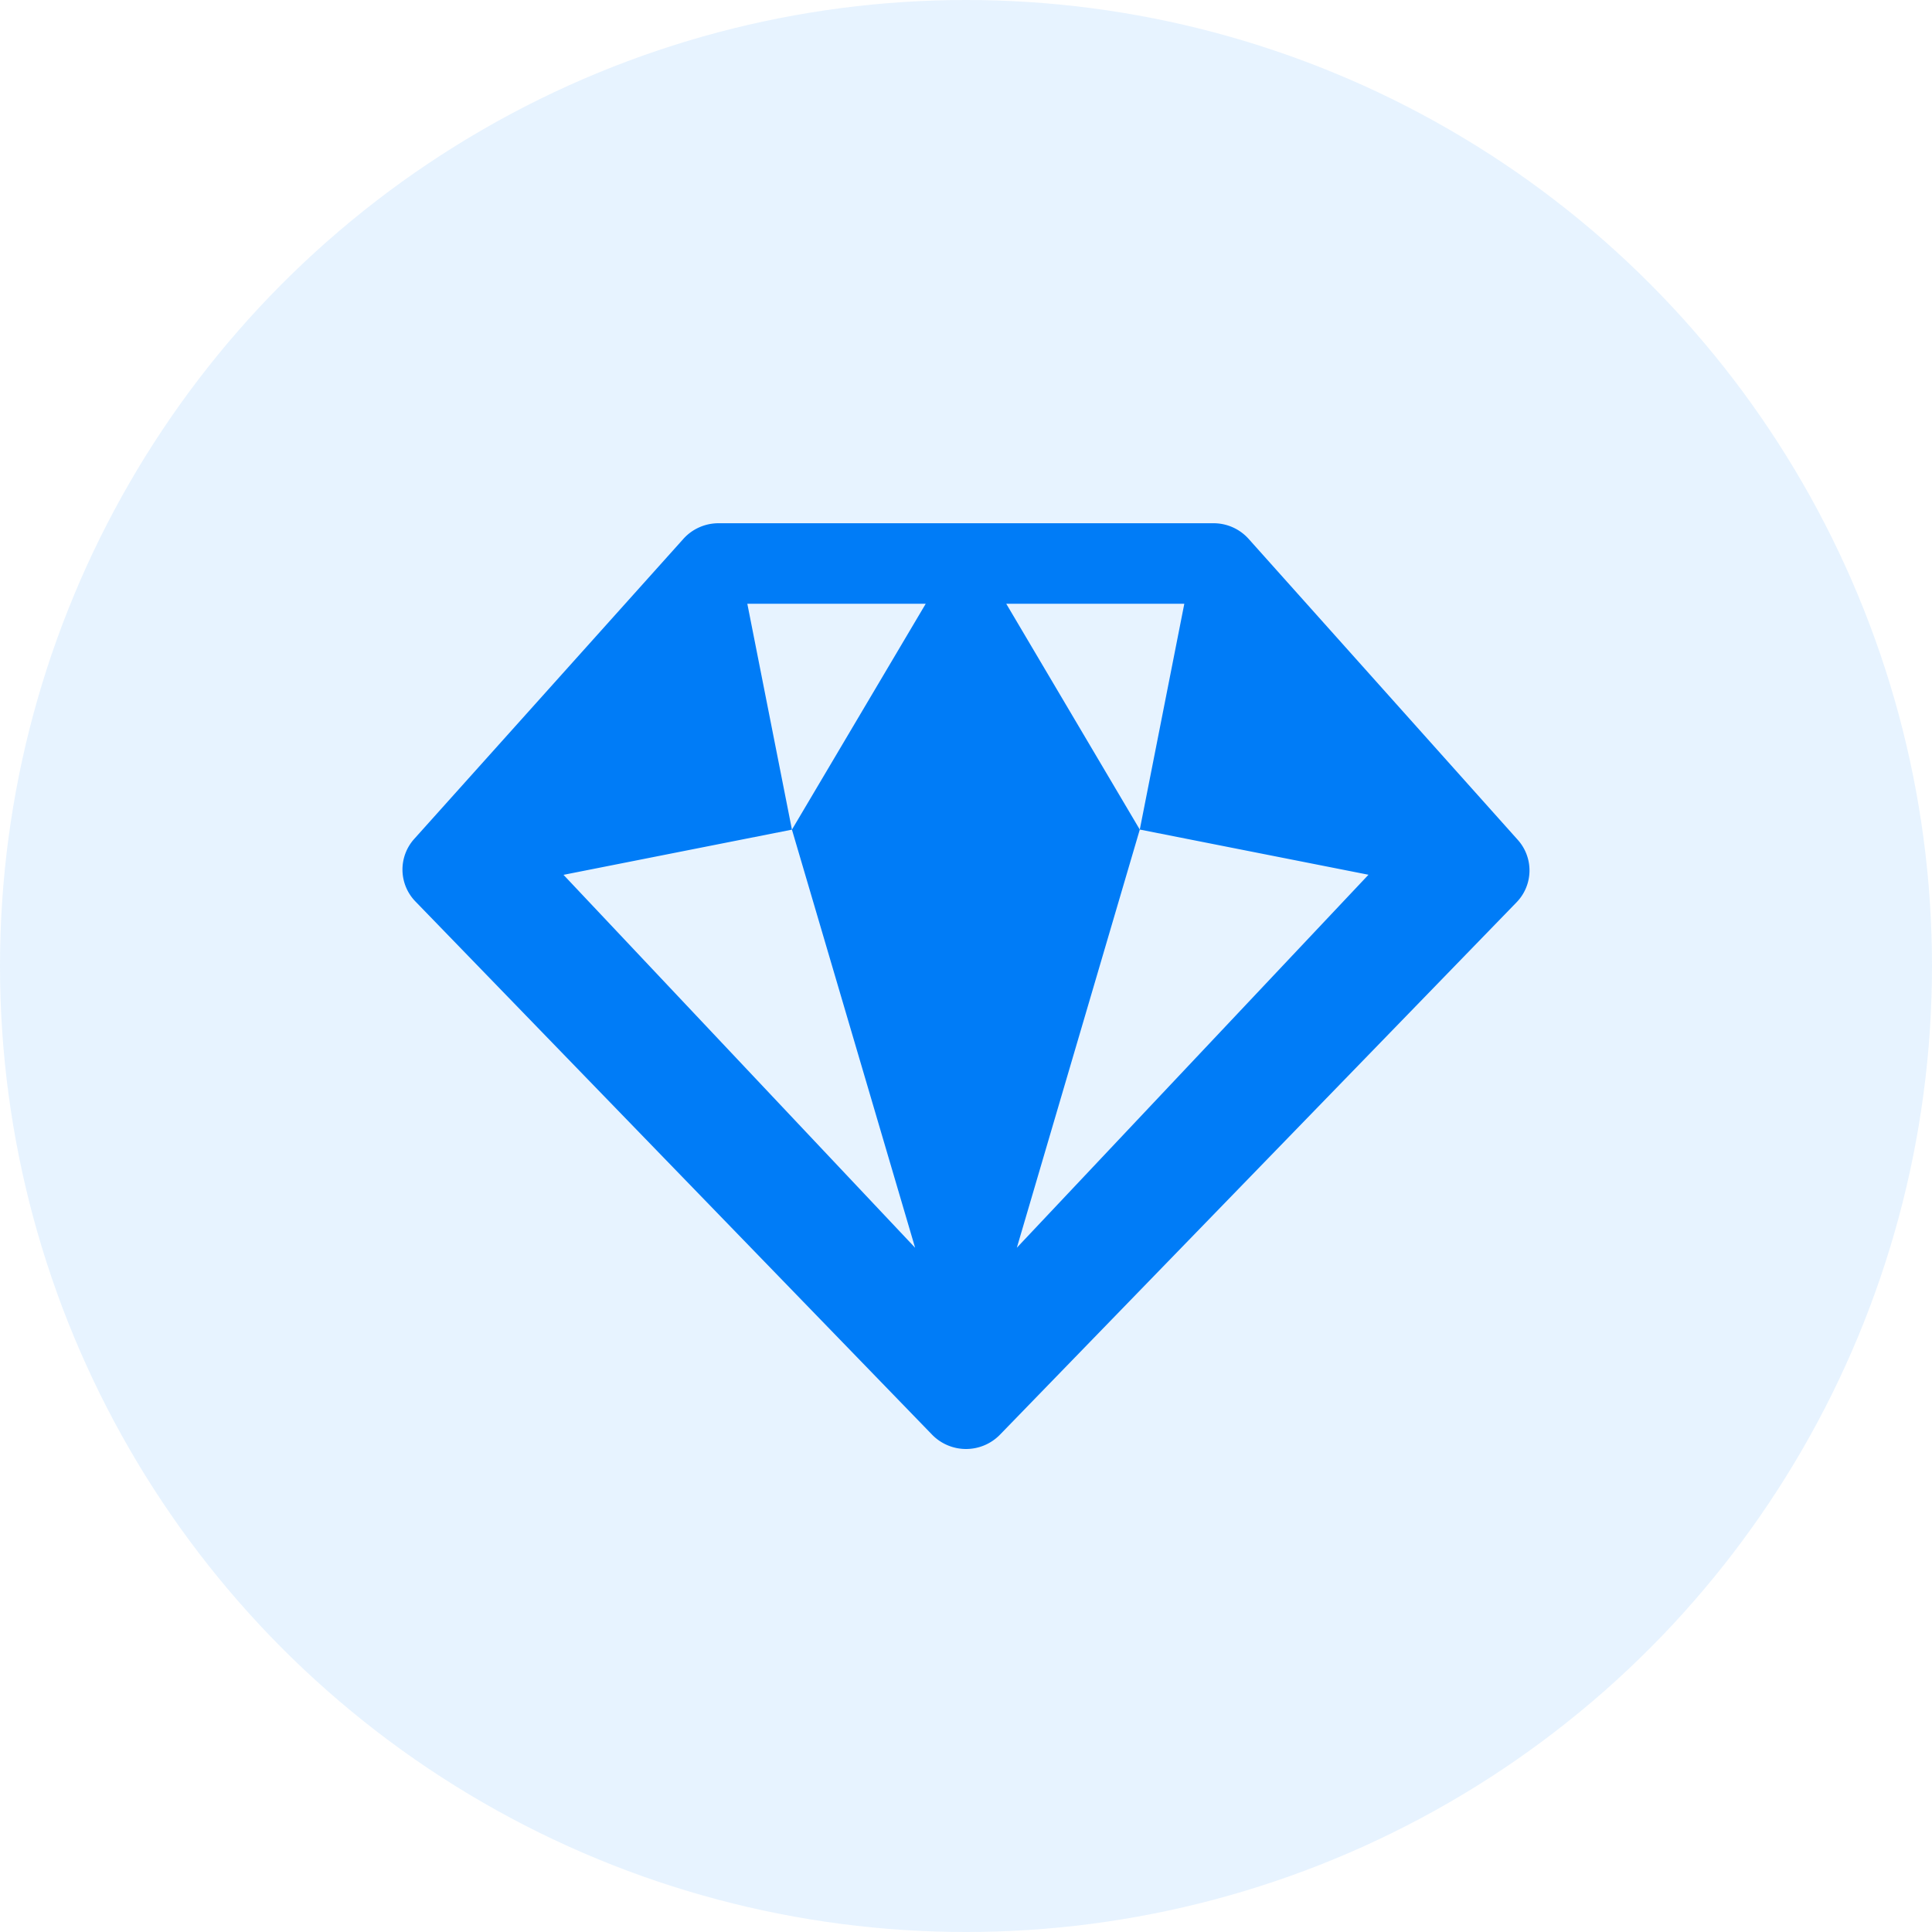 <svg width="64" height="64" xmlns="http://www.w3.org/2000/svg"><g fill="#007CF7" fill-rule="evenodd"><circle fill-opacity=".097" cx="32" cy="32" r="32"/><path d="M33.684 41.333l4.073-13.852L33.333 20h5.899l-1.475 7.48 7.576 1.497-11.649 12.356zm-3.37 0L18.667 28.98l7.567-1.497L24.756 20h5.91l-4.432 7.483 4.08 13.85zM50.277 27.82l-8.913-9.967a1.56 1.56 0 00-1.167-.52H23.802c-.445 0-.87.189-1.165.519l-8.914 9.937a1.517 1.517 0 00.04 2.075l17.112 17.66a1.57 1.57 0 002.25.002l17.11-17.633a1.515 1.515 0 00.042-2.073z" fill-rule="nonzero"/></g></svg>